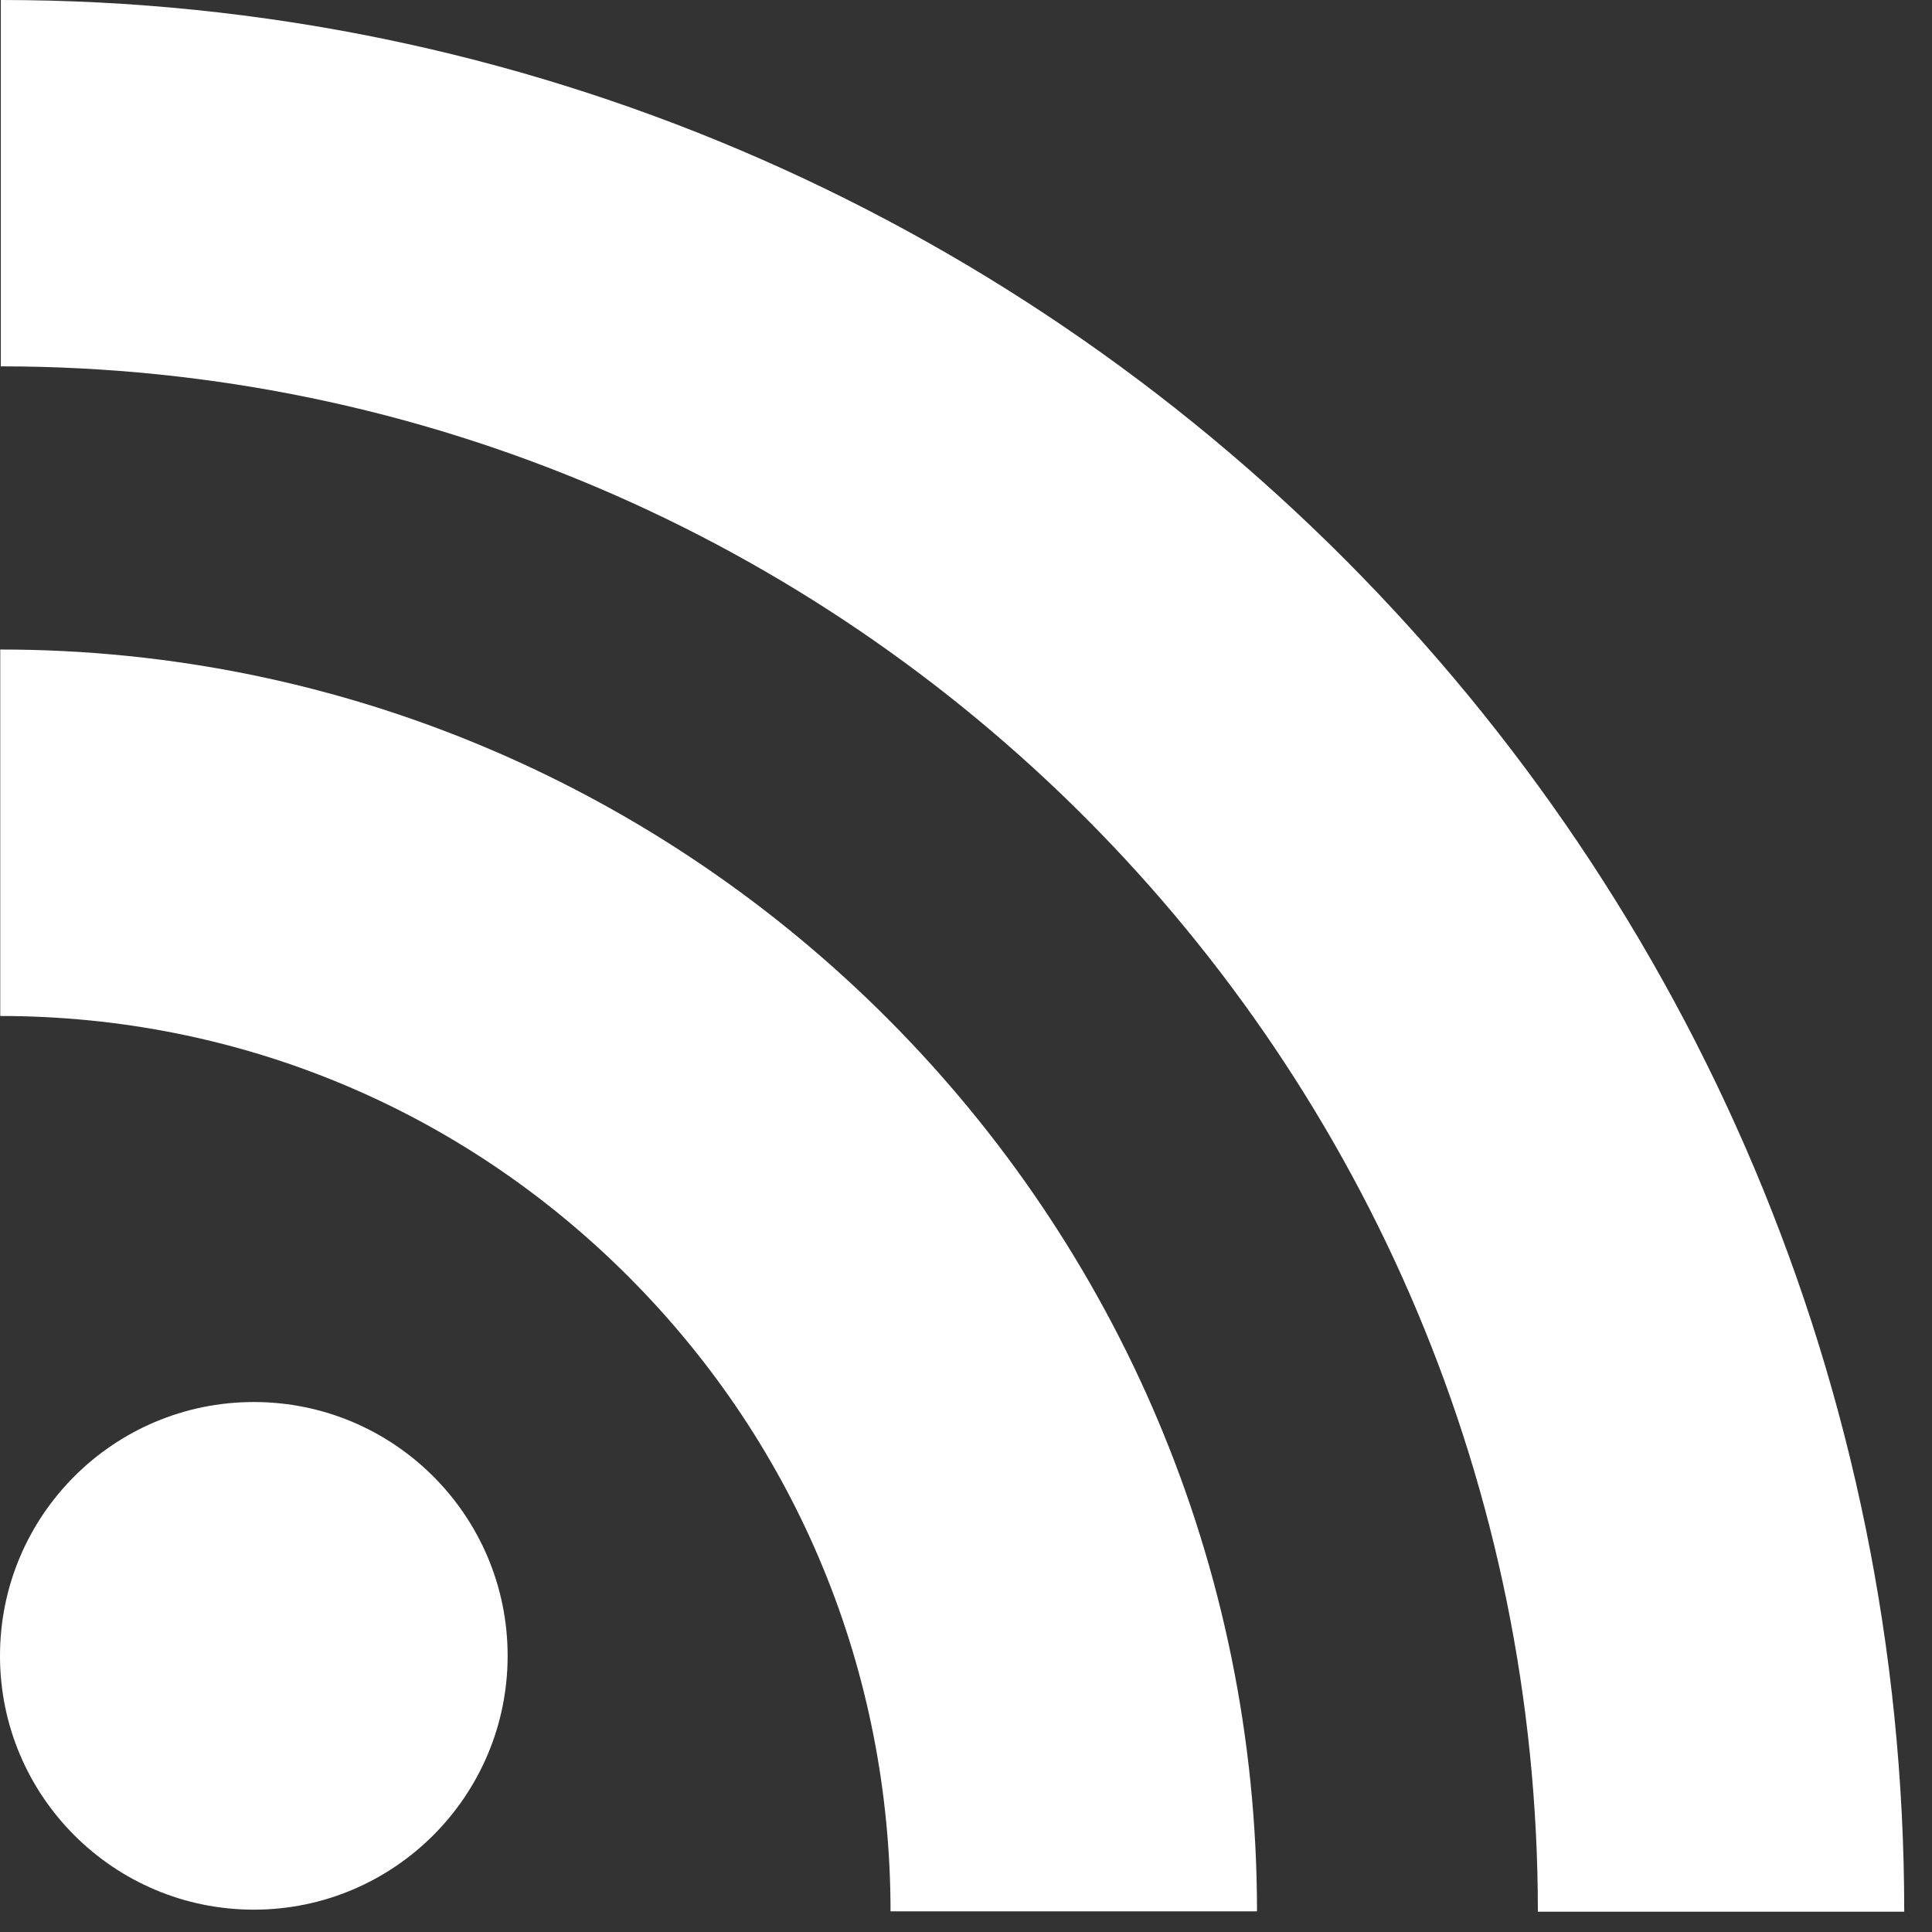 <?xml version="1.0" encoding="UTF-8"?>
<svg width="16px" height="16px" viewBox="0 0 16 16" version="1.1" xmlns="http://www.w3.org/2000/svg" xmlns:xlink="http://www.w3.org/1999/xlink">
    <rect x="0" y="0" width="16" height="16" fill="#333333" stroke="none"/>
    <title>icon-rss-16x16</title>
    <g id="icon-rss-16x16" stroke="none" stroke-width="1" fill="none" fill-rule="evenodd">
        <g id="Group" fill="#FFFFFF" fill-rule="nonzero">
            <path d="M4.204,13.713 C4.204,14.873 3.262,15.815 2.102,15.815 C0.941,15.815 -1.83908046e-05,14.873 -1.83908046e-05,13.713 C-1.83908046e-05,12.552 0.941,11.611 2.102,11.611 C3.262,11.611 4.204,12.552 4.204,13.713" id="Fill-1"></path>
            <path d="M0.002,8.414 C1.972,8.414 3.823,9.184 5.214,10.582 C6.608,11.982 7.375,13.845 7.375,15.829 L10.41,15.829 C10.41,10.067 5.741,5.379 0.002,5.379 L0.002,8.414 Z" id="Fill-4"></path>
            <path d="M0.007,3.034 C7.026,3.034 12.736,8.776 12.736,15.832 L15.77,15.832 C15.77,7.102 8.699,0 0.007,0 L0.007,3.034 Z" id="Fill-6"></path>
        </g>
    </g>
</svg>